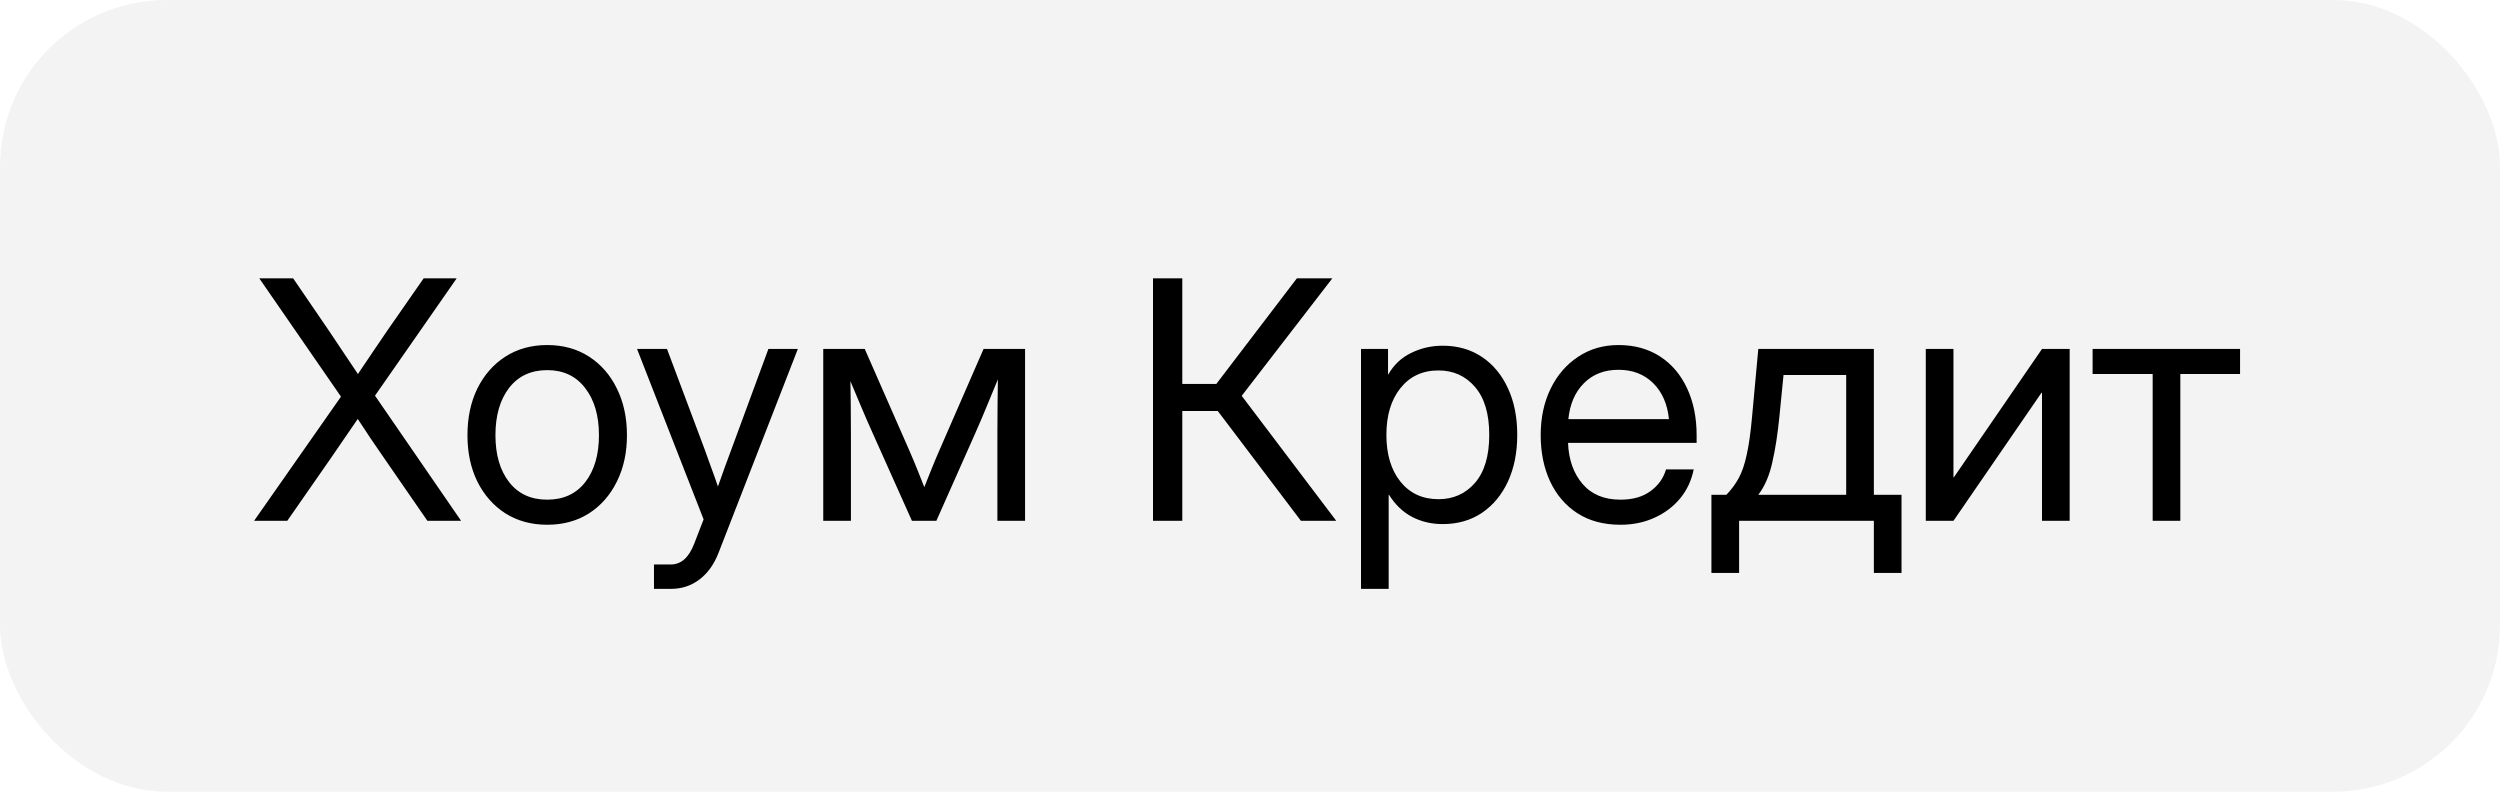 <?xml version="1.0" encoding="UTF-8"?> <svg xmlns="http://www.w3.org/2000/svg" width="120" height="38" viewBox="0 0 120 38" fill="none"> <rect width="120" height="38" rx="8" fill="black" fill-opacity="0.05"></rect> <path d="M12.195 25L16.367 19.039L12.445 13.359H14.07L15.789 15.875C16.258 16.568 16.721 17.26 17.18 17.953C17.409 17.609 17.641 17.266 17.875 16.922C18.109 16.573 18.346 16.224 18.586 15.875L20.336 13.359H21.922L18 18.992L22.133 25H20.516L18.445 22C18.227 21.682 18.01 21.367 17.797 21.055C17.588 20.742 17.38 20.427 17.172 20.109C16.958 20.427 16.742 20.742 16.523 21.055C16.31 21.367 16.094 21.682 15.875 22L13.789 25H12.195ZM26.266 25.188C25.505 25.188 24.836 25.005 24.258 24.641C23.685 24.271 23.237 23.763 22.914 23.117C22.596 22.471 22.438 21.729 22.438 20.891C22.438 20.047 22.596 19.299 22.914 18.648C23.237 17.997 23.685 17.487 24.258 17.117C24.836 16.747 25.505 16.562 26.266 16.562C27.031 16.562 27.701 16.747 28.273 17.117C28.846 17.487 29.292 17.997 29.609 18.648C29.932 19.299 30.094 20.047 30.094 20.891C30.094 21.729 29.932 22.471 29.609 23.117C29.292 23.763 28.846 24.271 28.273 24.641C27.701 25.005 27.031 25.188 26.266 25.188ZM26.266 23.984C27.047 23.984 27.656 23.703 28.094 23.141C28.531 22.573 28.75 21.823 28.75 20.891C28.75 19.948 28.529 19.193 28.086 18.625C27.648 18.052 27.042 17.766 26.266 17.766C25.49 17.766 24.88 18.049 24.438 18.617C24 19.185 23.781 19.943 23.781 20.891C23.781 21.828 24 22.578 24.438 23.141C24.875 23.703 25.484 23.984 26.266 23.984ZM31.391 28.266V27.094H32.203C32.693 27.094 33.065 26.763 33.32 26.102L33.773 24.93L30.578 16.75H32.016L33.797 21.5C33.911 21.807 34.023 22.117 34.133 22.43C34.247 22.737 34.357 23.044 34.461 23.352C34.57 23.044 34.68 22.737 34.789 22.43C34.904 22.117 35.018 21.807 35.133 21.5L36.883 16.75H38.297L34.492 26.531C34.279 27.083 33.974 27.51 33.578 27.812C33.182 28.115 32.724 28.266 32.203 28.266H31.391ZM39.516 25V16.75H41.508L43.648 21.625C43.789 21.948 43.917 22.253 44.031 22.539C44.146 22.82 44.258 23.102 44.367 23.383C44.482 23.102 44.594 22.82 44.703 22.539C44.818 22.253 44.945 21.948 45.086 21.625L47.211 16.75H49.203V25H47.875V20.828C47.875 20.24 47.878 19.753 47.883 19.367C47.888 18.982 47.893 18.596 47.898 18.211C47.732 18.612 47.562 19.021 47.391 19.438C47.224 19.849 47.029 20.307 46.805 20.812L44.945 25H43.773L41.898 20.812C41.68 20.328 41.487 19.885 41.32 19.484C41.154 19.078 40.987 18.682 40.82 18.297C40.825 18.667 40.831 19.039 40.836 19.414C40.841 19.789 40.844 20.26 40.844 20.828V25H39.516ZM55.344 25V13.359H56.75V18.43H58.383L62.25 13.359H63.953L59.602 19L64.141 25H62.445L58.453 19.727H56.75V25H55.344ZM65.328 28.266V16.75H66.625V17.969H66.641C66.906 17.505 67.273 17.162 67.742 16.938C68.211 16.708 68.713 16.594 69.25 16.594C69.969 16.594 70.596 16.773 71.133 17.133C71.669 17.492 72.086 17.995 72.383 18.641C72.68 19.281 72.828 20.026 72.828 20.875C72.828 21.719 72.68 22.463 72.383 23.109C72.086 23.75 71.669 24.253 71.133 24.617C70.596 24.977 69.969 25.156 69.25 25.156C68.713 25.156 68.224 25.042 67.781 24.812C67.338 24.578 66.969 24.224 66.672 23.75H66.656V28.266H65.328ZM69.047 23.961C69.76 23.961 70.344 23.701 70.797 23.18C71.255 22.654 71.484 21.885 71.484 20.875C71.484 19.865 71.255 19.096 70.797 18.57C70.344 18.044 69.76 17.781 69.047 17.781C68.281 17.781 67.672 18.065 67.219 18.633C66.771 19.195 66.547 19.943 66.547 20.875C66.547 21.807 66.771 22.555 67.219 23.117C67.672 23.68 68.281 23.961 69.047 23.961ZM77.781 25.188C76.974 25.188 76.284 25.003 75.711 24.633C75.143 24.263 74.708 23.755 74.406 23.109C74.104 22.458 73.953 21.719 73.953 20.891C73.953 20.052 74.112 19.307 74.43 18.656C74.747 18.005 75.188 17.495 75.75 17.125C76.312 16.75 76.958 16.562 77.688 16.562C78.453 16.562 79.117 16.745 79.68 17.109C80.242 17.474 80.674 17.982 80.977 18.633C81.284 19.284 81.438 20.037 81.438 20.891V21.258H75.266C75.297 22.065 75.529 22.721 75.961 23.227C76.393 23.732 77 23.984 77.781 23.984C78.37 23.984 78.849 23.849 79.219 23.578C79.594 23.307 79.844 22.958 79.969 22.531H81.297C81.193 23.057 80.977 23.521 80.648 23.922C80.32 24.318 79.909 24.628 79.414 24.852C78.924 25.076 78.38 25.188 77.781 25.188ZM75.281 20.117H80.109C80.037 19.393 79.784 18.818 79.352 18.391C78.919 17.963 78.365 17.75 77.688 17.75C77.01 17.75 76.458 17.963 76.031 18.391C75.604 18.818 75.354 19.393 75.281 20.117ZM82.148 27.5V23.75H82.867C83.107 23.5 83.305 23.232 83.461 22.945C83.617 22.659 83.745 22.284 83.844 21.82C83.948 21.357 84.034 20.74 84.102 19.969L84.398 16.75H89.945V23.75H91.273V27.5H89.945V25H83.477V27.5H82.148ZM84.398 23.75H88.617V18H85.609L85.414 19.969C85.331 20.818 85.216 21.56 85.07 22.195C84.93 22.831 84.706 23.349 84.398 23.75ZM99.344 25H98.016V18.852H97.992L93.766 25H92.438V16.75H93.766V22.906H93.789L98.016 16.75H99.344V25ZM103.328 25V17.953H100.445V16.75H107.523V17.953H104.656V25H103.328Z" fill="black"></path> </svg> 